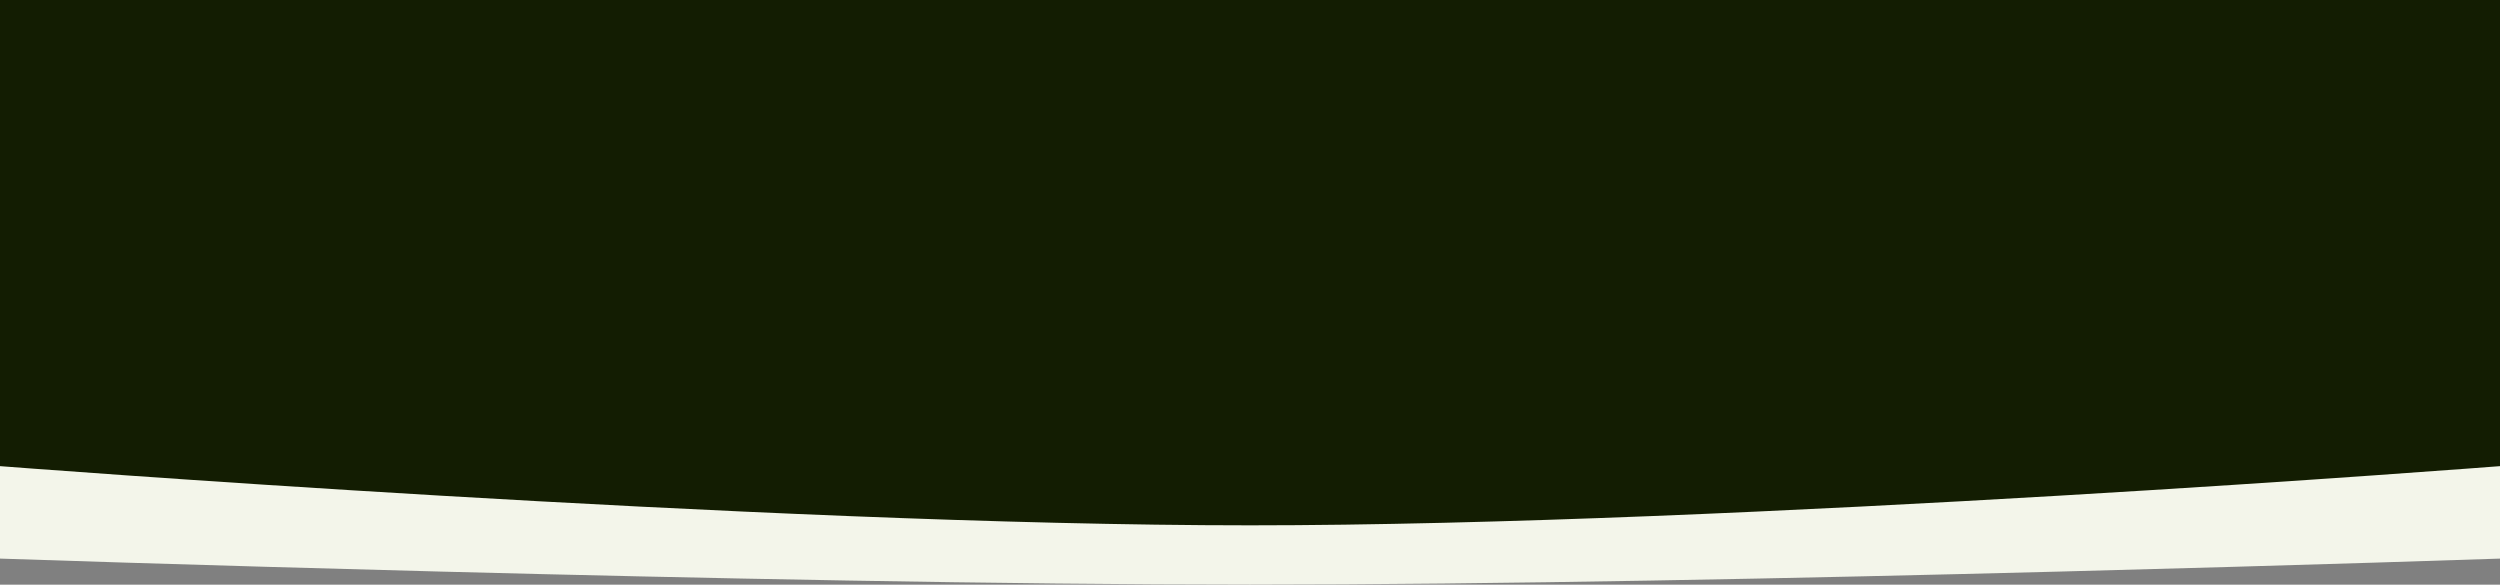 <?xml version="1.0" encoding="UTF-8"?> <svg xmlns="http://www.w3.org/2000/svg" width="1920" height="449" viewBox="0 0 1920 449" fill="none"><rect x="0" y="0" width="1920" height="449" fill="#808080" stroke="none"/><rect width="1920" height="415" fill="#131D02"></rect><path d="M0 358C0 358 584.914 403.454 960 403.454C1335.09 403.454 1920 358 1920 358V429C1920 429 1334.98 449 960 449C585.015 449 0 429 0 429V358Z" fill="#F3F5EA"></path></svg> 